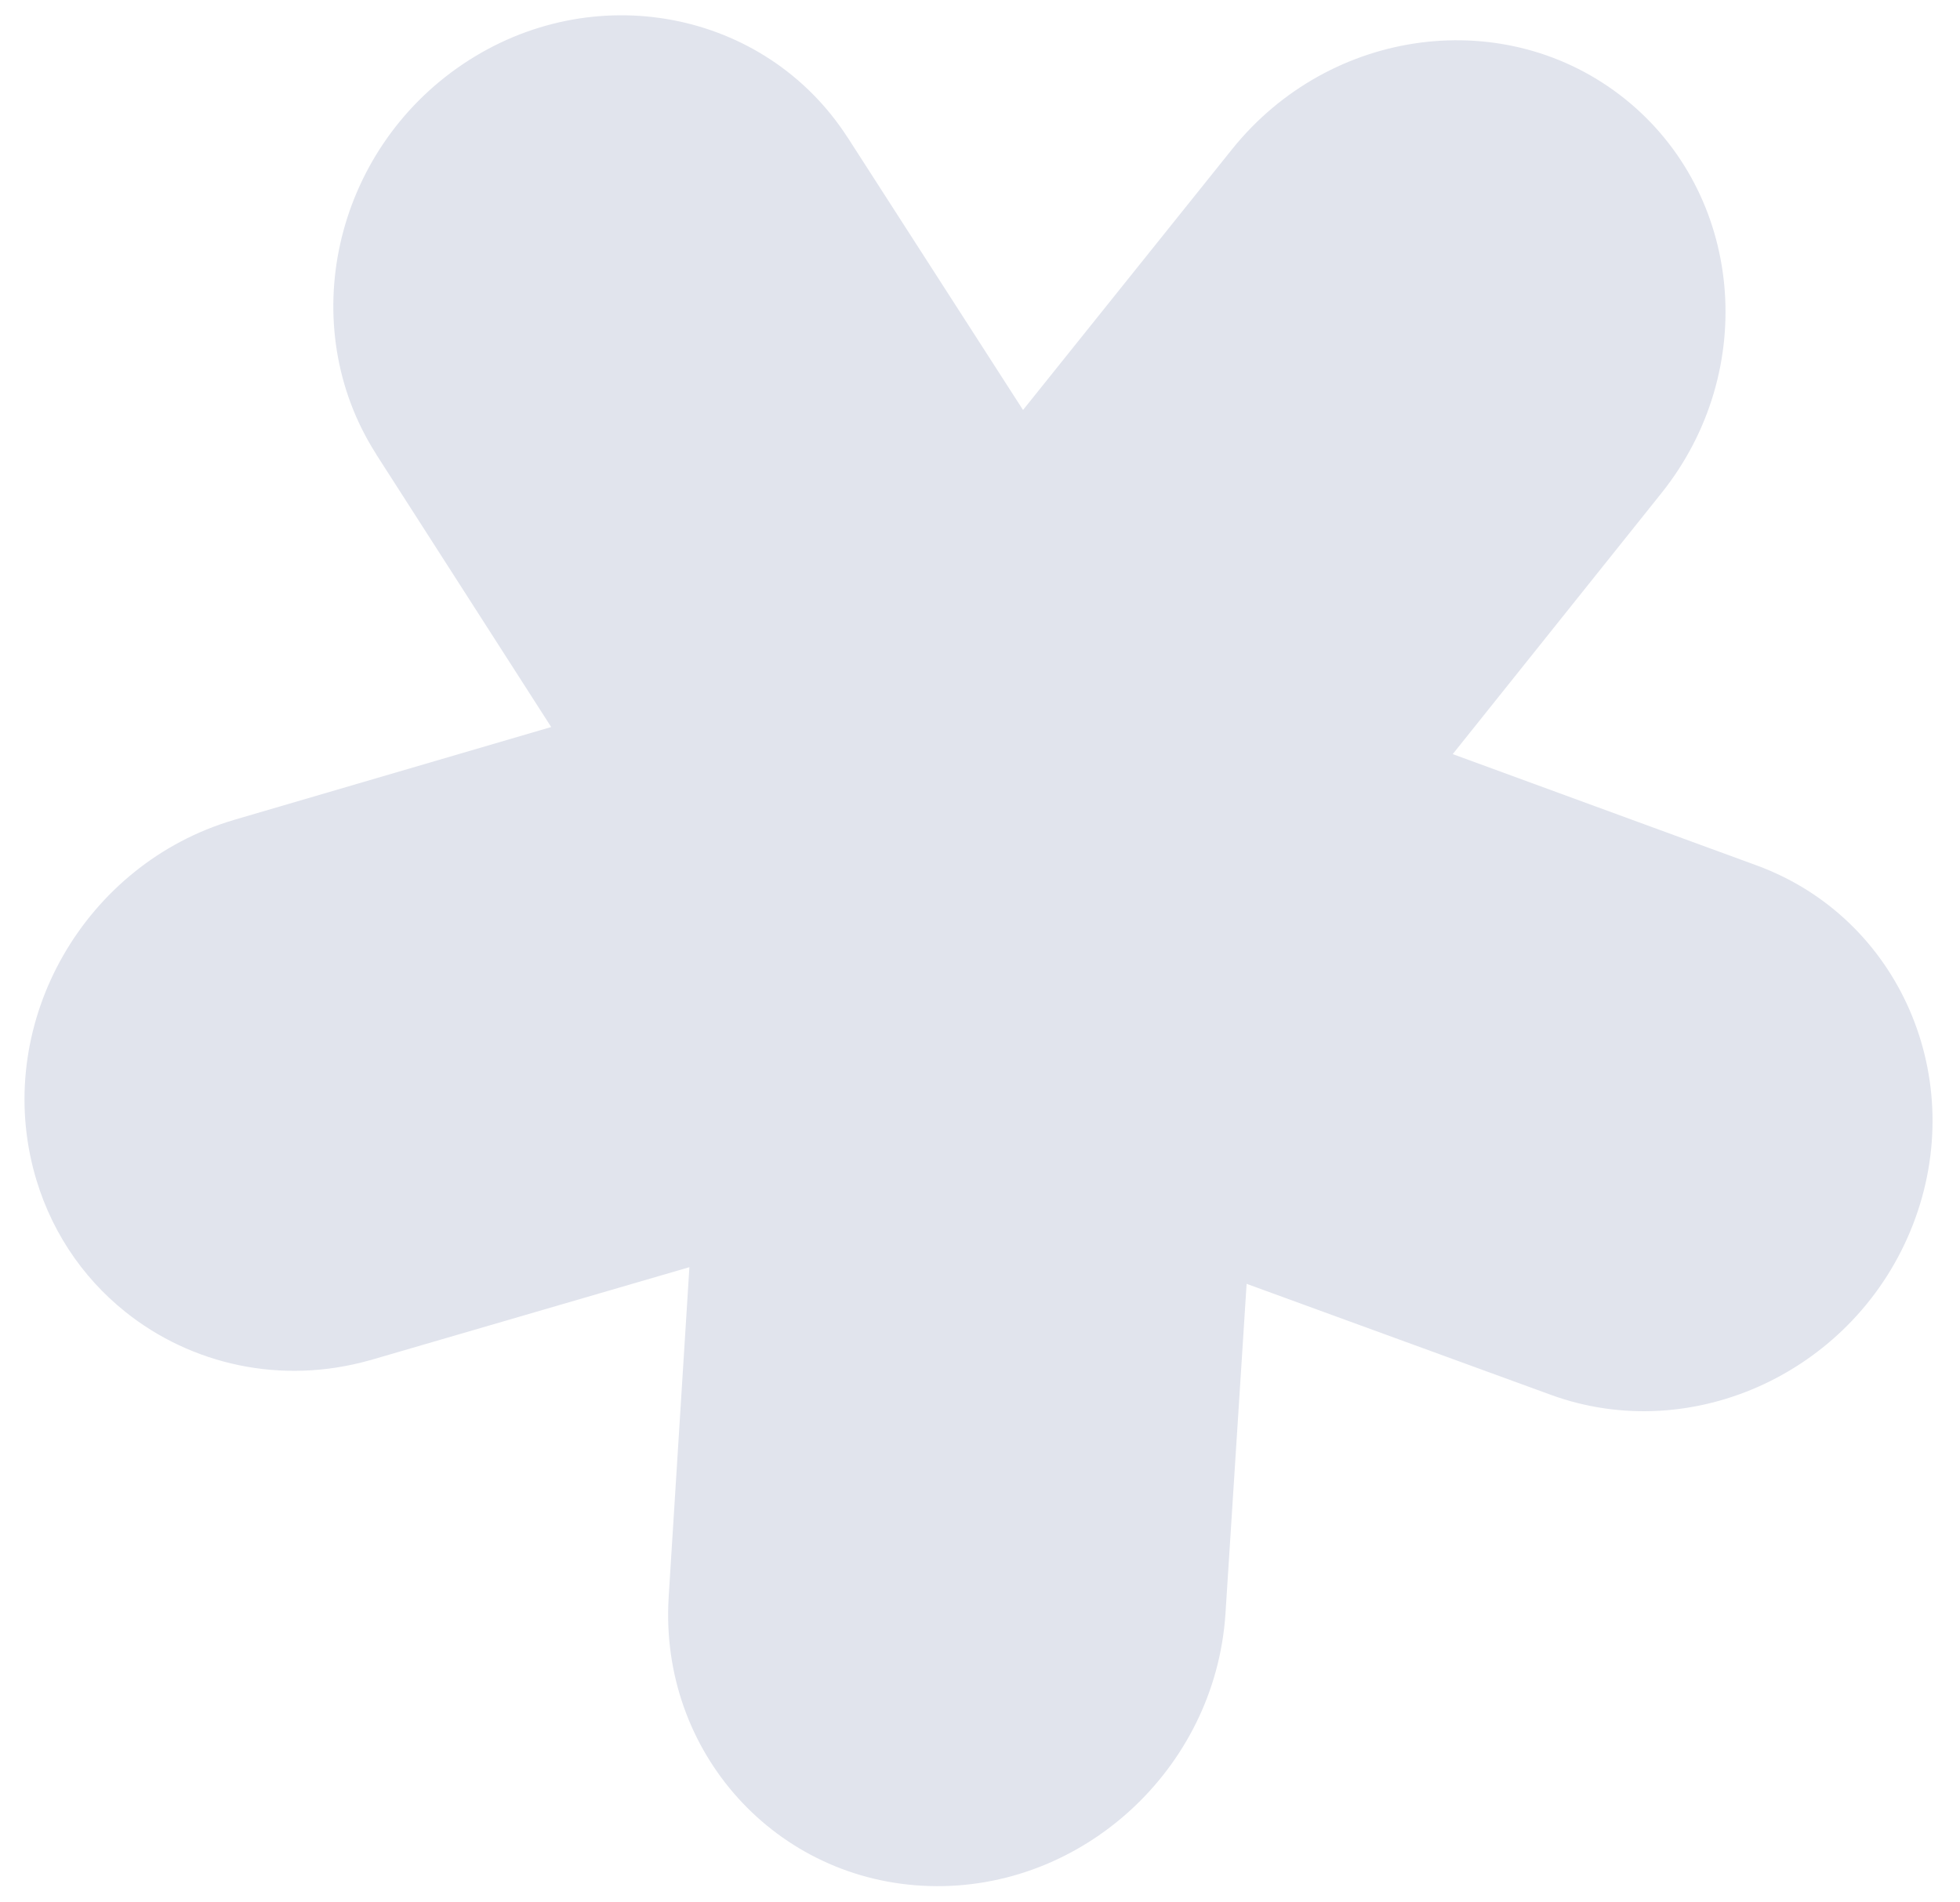 <?xml version="1.0" encoding="UTF-8"?> <svg xmlns="http://www.w3.org/2000/svg" width="68" height="66" viewBox="0 0 68 66" fill="none"><path d="M1.153 40.543C1.678 42.59 2.825 44.294 4.345 45.51C6.632 47.341 9.757 48.064 12.841 47.189C12.848 47.188 12.856 47.186 12.864 47.185C12.871 47.183 12.878 47.181 12.885 47.179L12.896 47.175C12.904 47.173 12.911 47.171 12.918 47.168L23.918 43.963L23.199 55.398C23.198 55.409 23.198 55.42 23.198 55.431C23.198 55.436 23.197 55.441 23.197 55.446C22.884 60.799 26.934 65.276 32.241 65.433C37.551 65.594 42.151 61.368 42.514 56.012L42.516 55.999C42.517 55.988 42.518 55.98 42.517 55.97L43.25 44.541L53.803 48.391C58.76 50.2 64.398 47.553 66.365 42.492C68.332 37.432 65.901 31.84 60.944 30.024L50.401 26.163L57.646 17.103C61.046 12.848 60.475 6.712 56.37 3.427C52.266 0.141 46.154 0.928 42.743 5.181L35.493 14.224L29.416 4.782C29.413 4.78 29.409 4.776 29.406 4.771C29.402 4.766 29.398 4.759 29.396 4.754C26.534 0.335 20.561 -0.799 16.063 2.223C11.566 5.246 10.216 11.3 13.039 15.737C13.041 15.741 13.043 15.745 13.046 15.749L13.055 15.765L13.059 15.773L19.123 25.223L8.132 28.441C8.127 28.443 8.121 28.445 8.115 28.447C8.109 28.448 8.104 28.45 8.099 28.452C2.948 29.977 -0.167 35.397 1.153 40.543Z" fill="#E1E4ED"></path></svg> 